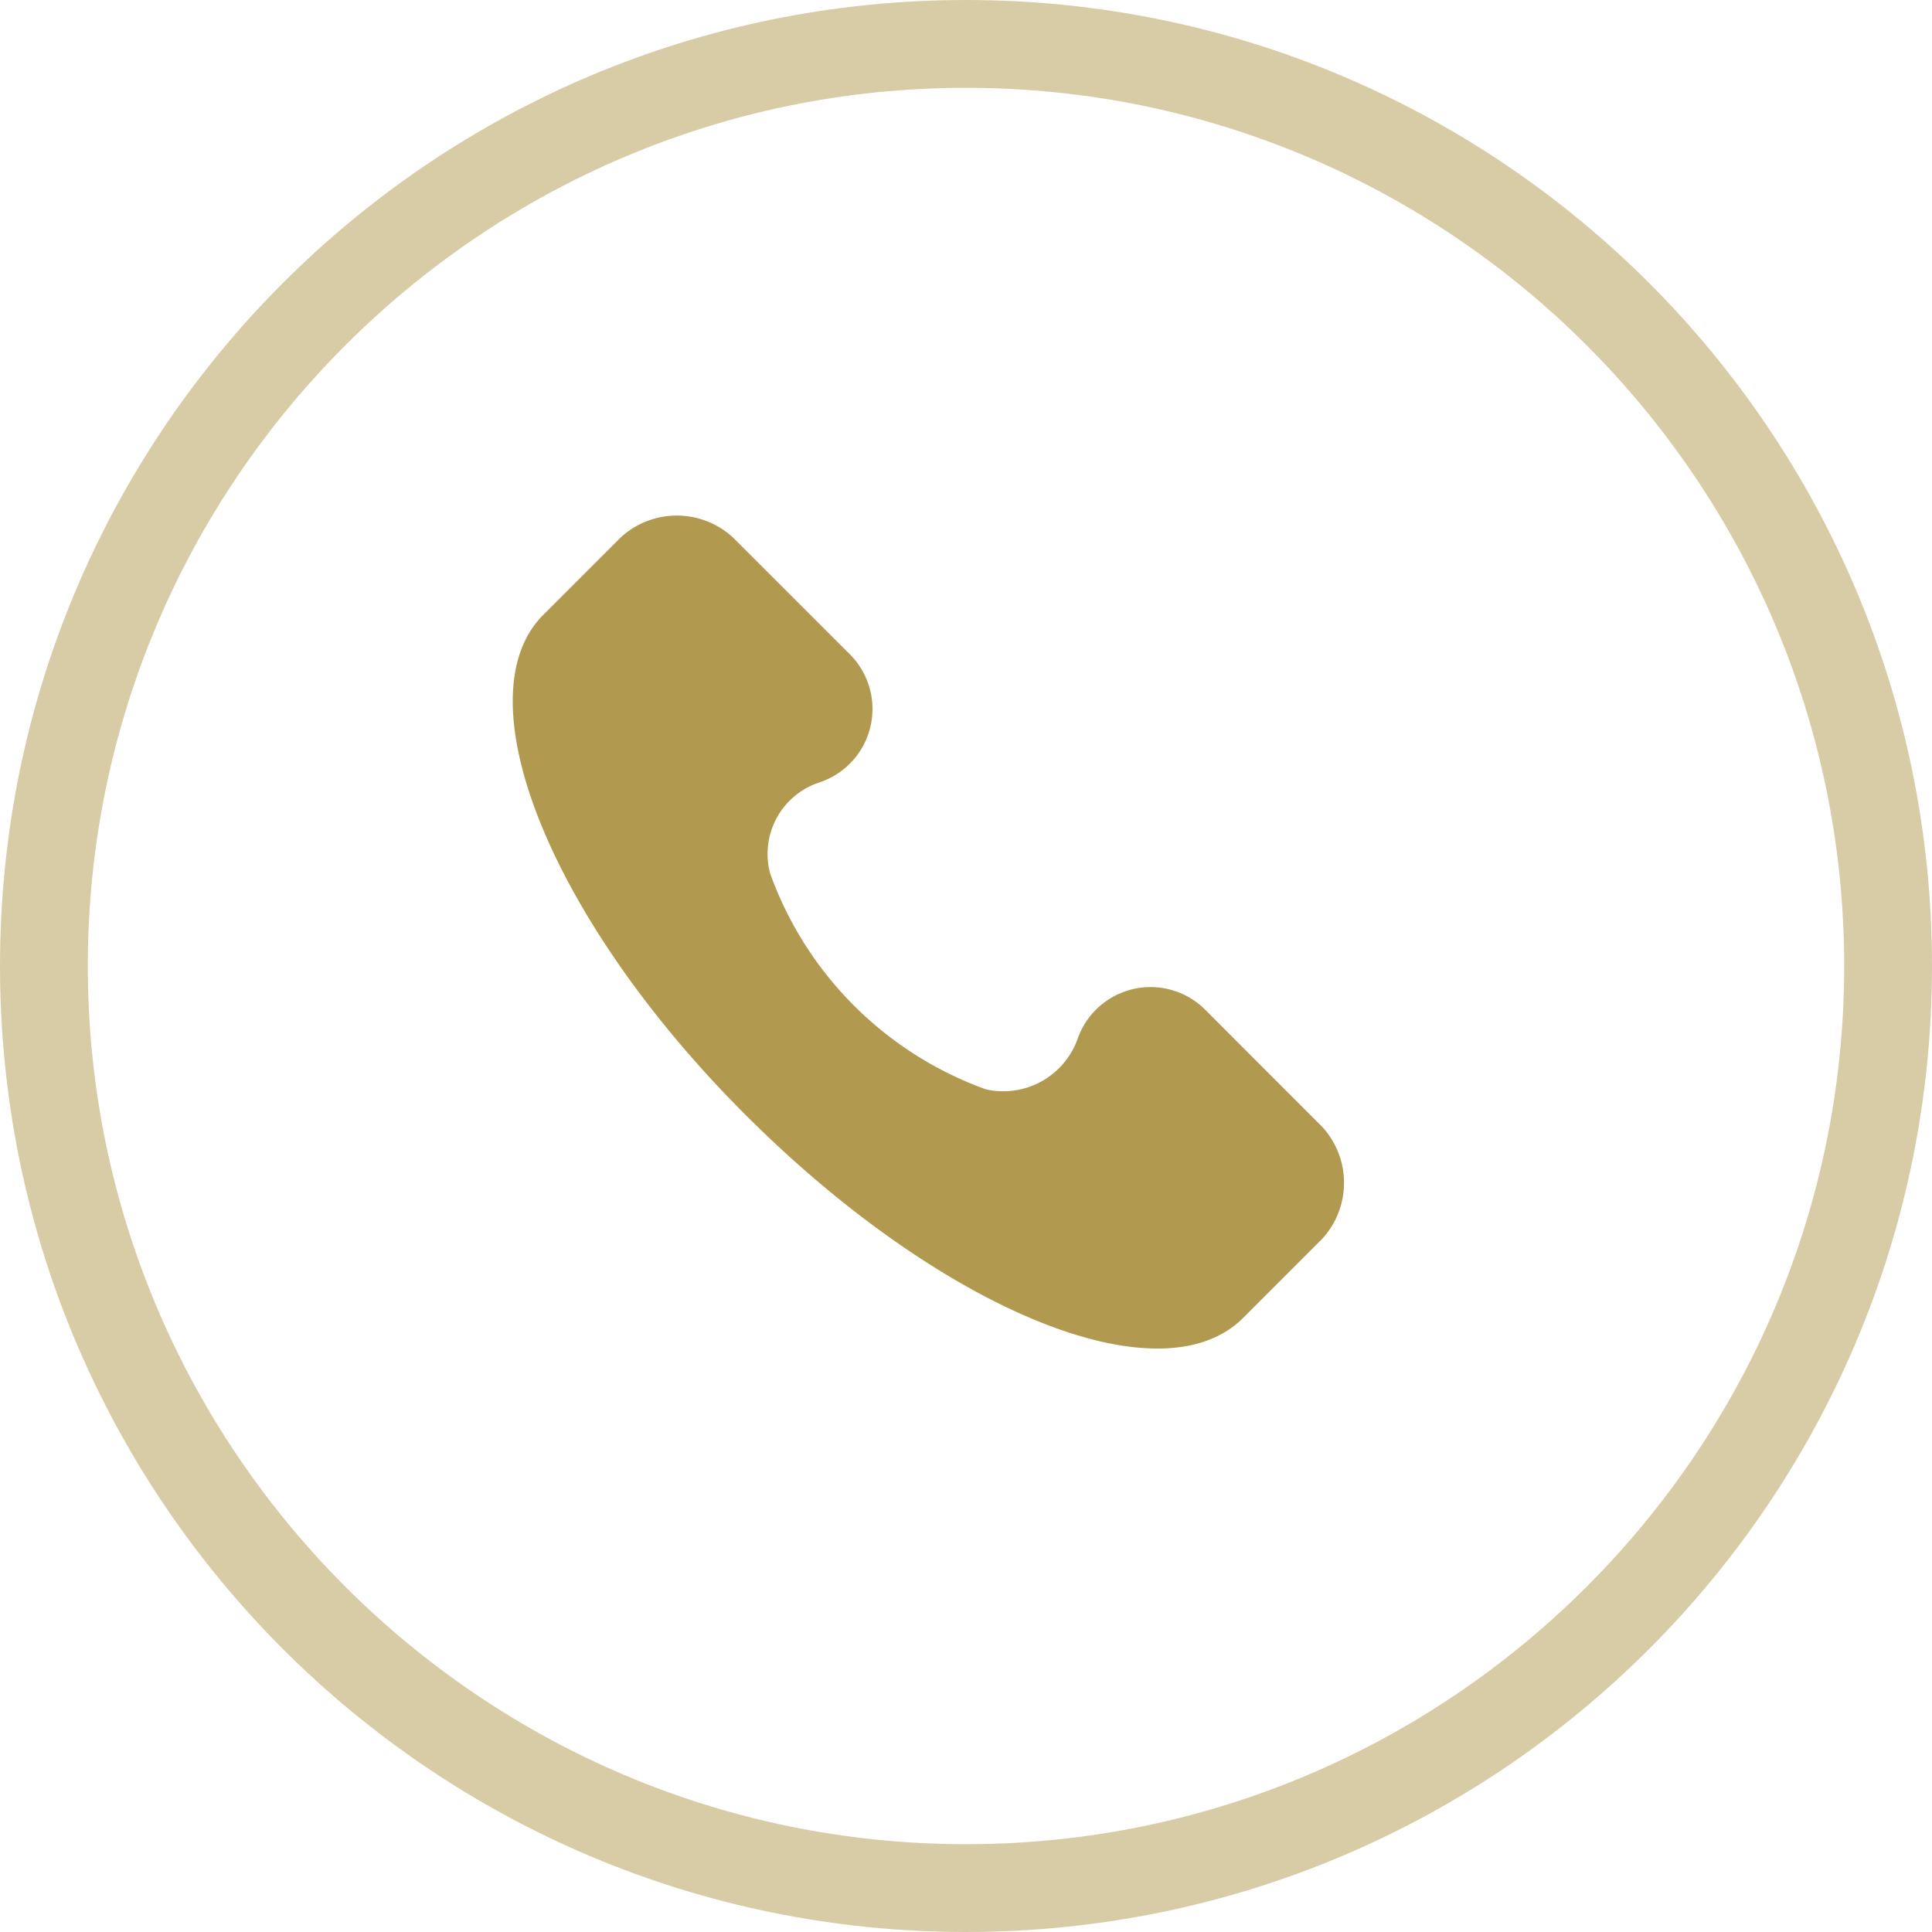 <svg id="icon" xmlns="http://www.w3.org/2000/svg" viewBox="0 0 22 22">
  <g id="グループ_1782" data-name="グループ 1782" transform="translate(22215.75 -9211.761)">
    <path id="パス_2604" data-name="パス 2604" d="M1046.759,36.207l-1.323-1.324a.88.88,0,0,0-1.465.331.9.9,0,0,1-1.04.567,4.081,4.081,0,0,1-2.458-2.458.857.857,0,0,1,.568-1.04.881.881,0,0,0,.331-1.465l-1.324-1.323a.944.944,0,0,0-1.276,0l-.9.9c-.9.946.094,3.45,2.316,5.672s4.726,3.261,5.671,2.316l.9-.9A.943.943,0,0,0,1046.759,36.207Z" transform="translate(-23247.453 9188.385)" fill="#B19A50"/>
    <g id="パス_3771" data-name="パス 3771" transform="translate(-22193.75 9233.761) rotate(180)" fill="none" opacity="0.5">
      <path d="M11,0A11,11,0,1,1,0,11,11,11,0,0,1,11,0Z" stroke="none"/>
      <path d="M 11 1 C 5.486 1 1 5.486 1 11 C 1 16.514 5.486 21 11 21 C 16.514 21 21 16.514 21 11 C 21 5.486 16.514 1 11 1 M 11 1.9073486328125e-06 C 17.075 1.9073486328125e-06 22 4.925 22 11 C 22 17.075 17.075 22 11 22 C 4.925 22 1.9073486328125e-06 17.075 1.9073486328125e-06 11 C 1.9073486328125e-06 4.925 4.925 1.9073486328125e-06 11 1.9073486328125e-06 Z" stroke="none" fill="#B19A50"/>
    </g>
  </g>
</svg>
